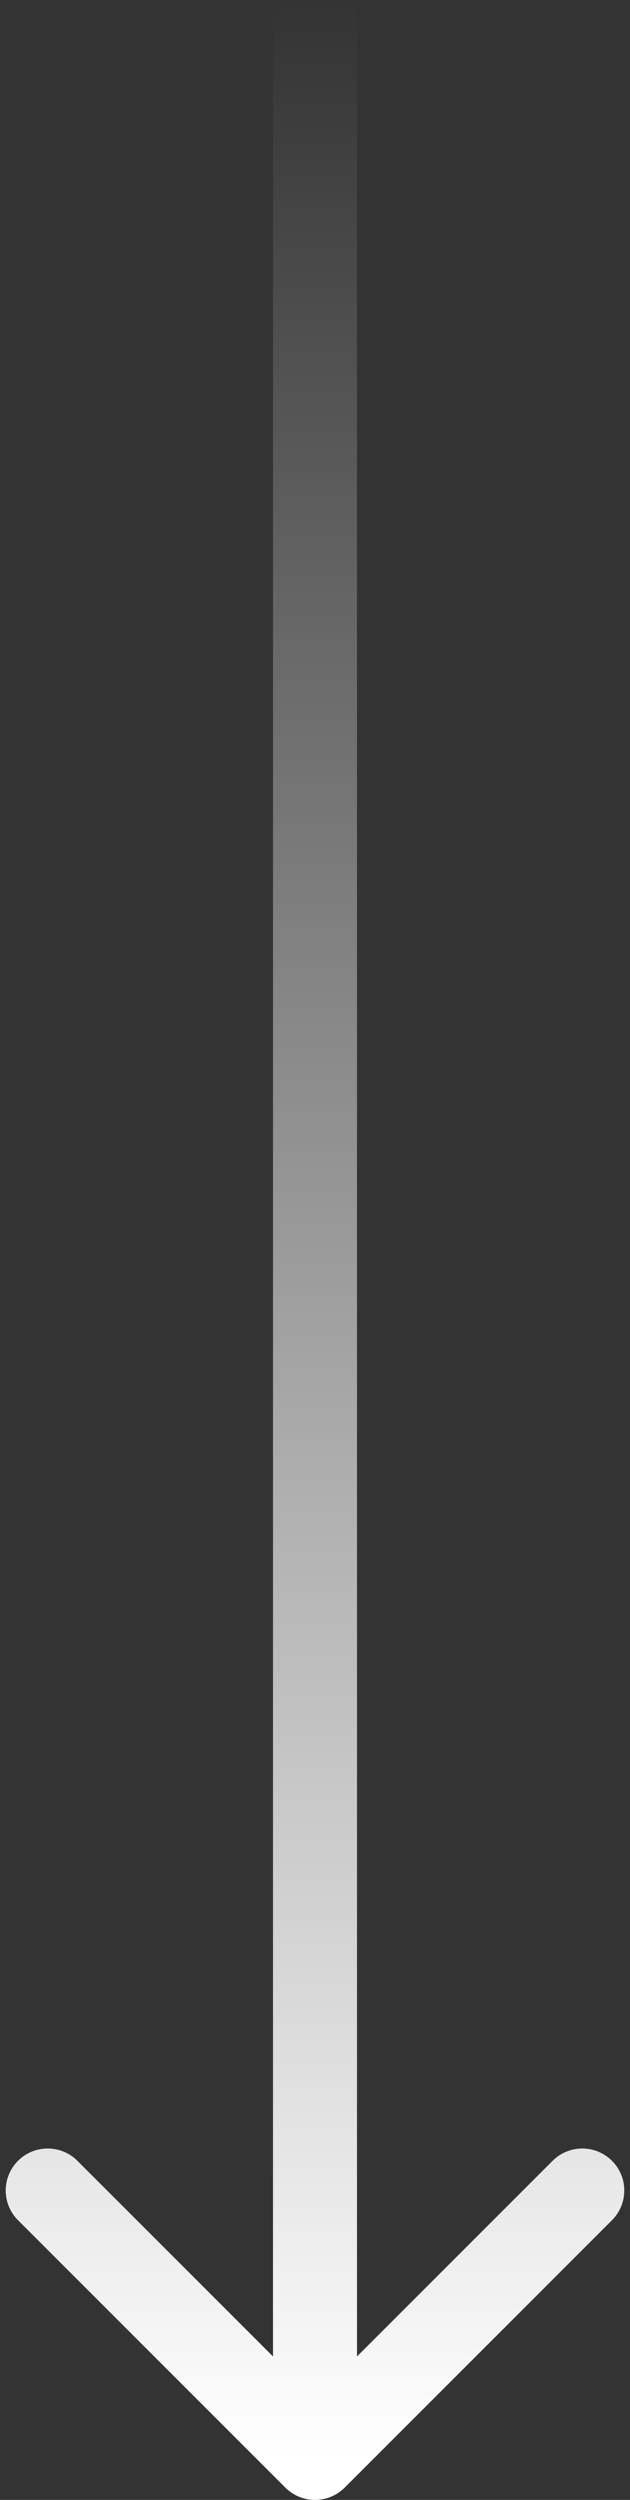 <svg width="30" height="119" viewBox="0 0 30 119" fill="none" xmlns="http://www.w3.org/2000/svg">
<rect x="0" y="0" width="30" height="119" fill="#333333" stroke="none"/>
<path d="M13.586 118.414C14.367 119.195 15.633 119.195 16.414 118.414L29.142 105.686C29.923 104.905 29.923 103.639 29.142 102.858C28.361 102.077 27.095 102.077 26.314 102.858L15 114.172L3.686 102.858C2.905 102.077 1.639 102.077 0.858 102.858C0.077 103.639 0.077 104.905 0.858 105.686L13.586 118.414ZM13 8.74228e-08L13 117L17 117L17 -8.74228e-08L13 8.74228e-08Z" fill="url(#paint0_linear_140_622)"/>
<defs>
<linearGradient id="paint0_linear_140_622" x1="14.5" y1="2.18557e-08" x2="14.5" y2="117" gradientUnits="userSpaceOnUse">
<stop stop-color="white" stop-opacity="0"/>
<stop offset="1" stop-color="white"/>
</linearGradient>
</defs>
</svg>
